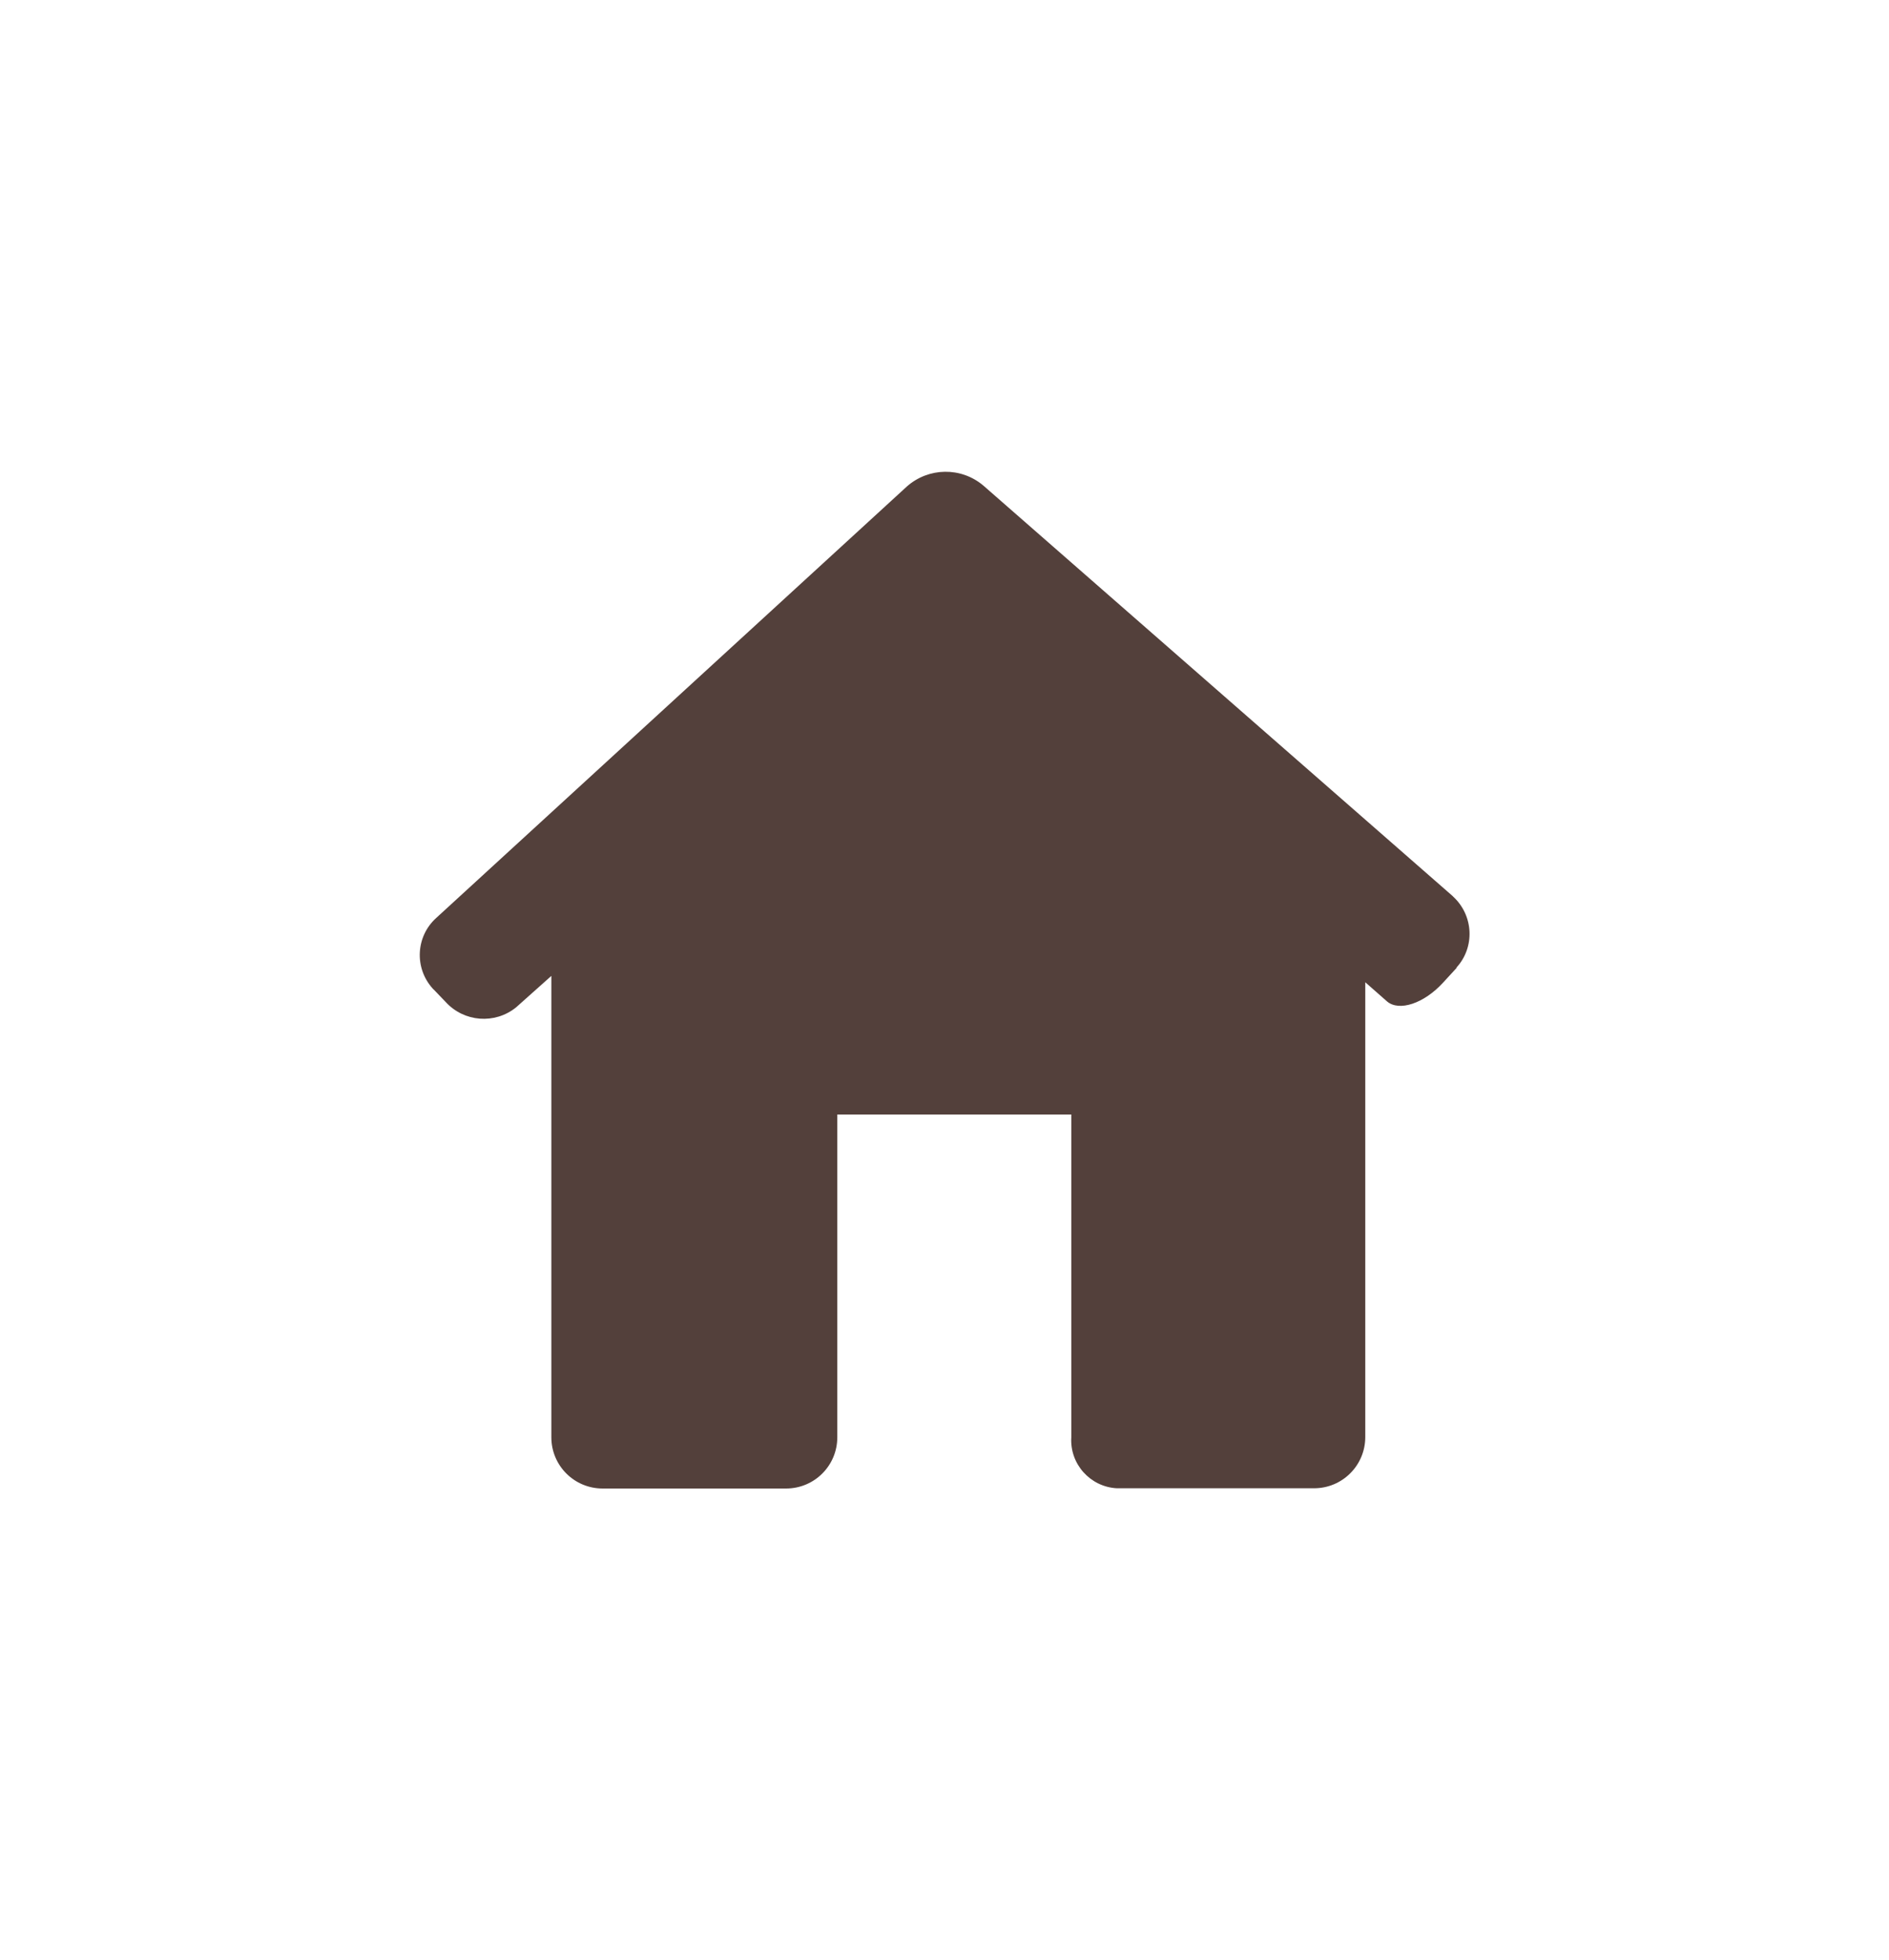 <?xml version="1.0" encoding="UTF-8"?>
<svg id="Ebene_2" data-name="Ebene 2" xmlns="http://www.w3.org/2000/svg" xmlns:xlink="http://www.w3.org/1999/xlink" viewBox="0 0 80 83">
  <defs>
    <style>
      .cls-1 {
        clip-path: url(#clippath);
      }

      .cls-2 {
        fill: none;
      }

      .cls-2, .cls-3 {
        stroke-width: 0px;
      }

      .cls-3 {
        fill: #53403b;
      }
    </style>
    <clipPath id="clippath">
      <rect class="cls-2" x="17.77" y="19.98" width="44.47" height="43.05"/>
    </clipPath>
  </defs>
  <g id="Ebene_1-2" data-name="Ebene 1">
    <g>
      <rect id="Rechteck_19" data-name="Rechteck 19" class="cls-2" width="80" height="83"/>
      <g id="Gruppe_776" data-name="Gruppe 776">
        <g class="cls-1">
          <g id="Gruppe_748" data-name="Gruppe 748">
            <path id="Pfad_3421" data-name="Pfad 3421" class="cls-3" d="m61.68,40.98c.79-.86.73-2.2-.13-3-.01-.01-.03-.03-.04-.04l-19.87-17.38c-.94-.79-2.31-.77-3.23.04l-19.94,18.28c-.86.78-.93,2.11-.15,2.98.02.02.03.04.05.05l.5.52c.78.86,2.09.96,2.99.23l1.49-1.33v19.54c0,1.2.97,2.17,2.17,2.17,0,0,0,0,0,0h7.77c1.2,0,2.17-.97,2.17-2.17v-13.67h9.91v13.67c-.07,1.13.8,2.1,1.93,2.16.04,0,.07,0,.11,0h8.24c1.2,0,2.17-.97,2.17-2.17v-19.26l.92.81c.51.44,1.57.09,2.38-.8l.57-.62Z"/>
          </g>
        </g>
      </g>
    </g>
  </g>
</svg>